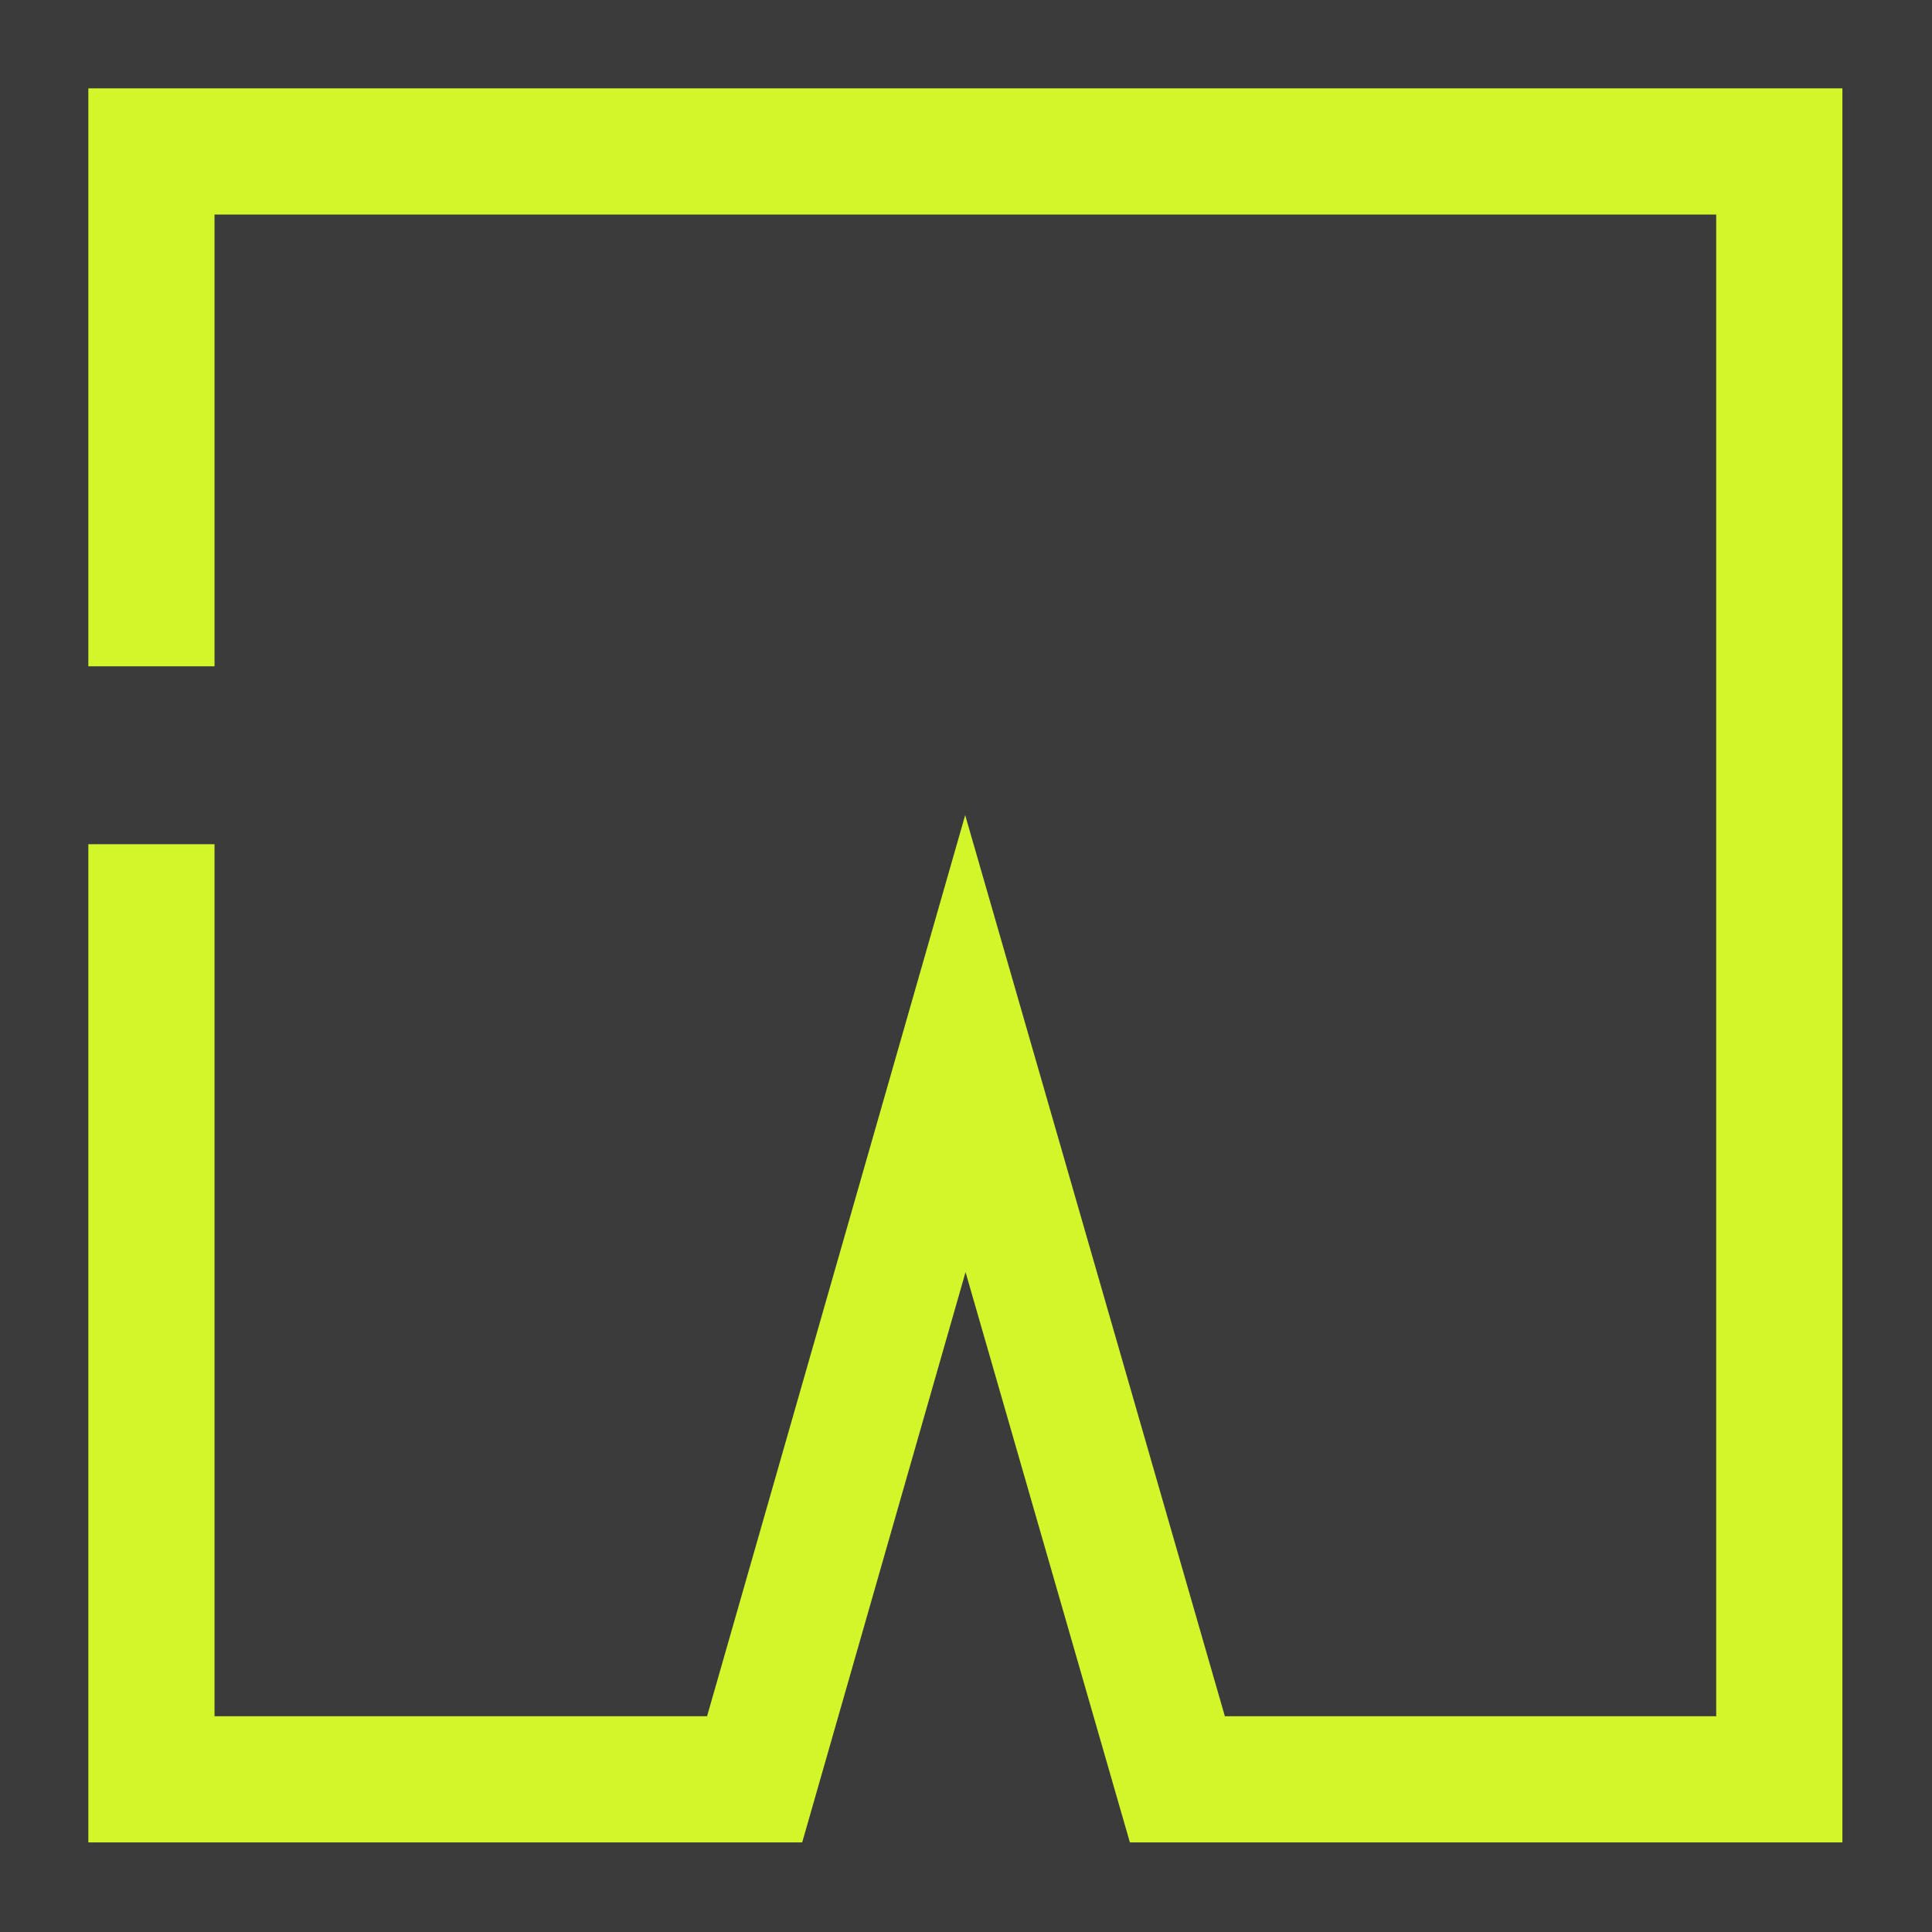 <svg xmlns="http://www.w3.org/2000/svg" viewBox="0 0 153.1 153.1"><path d="M0 0h154v154H0z" fill="#3b3b3b"/><path d="M12,66.9V141h47.8l16.7-58.3L93.3,141H141V12H12v40.8" fill="none" stroke="#d3f62b" stroke-width="10" stroke-miterlimit="10"/></svg>